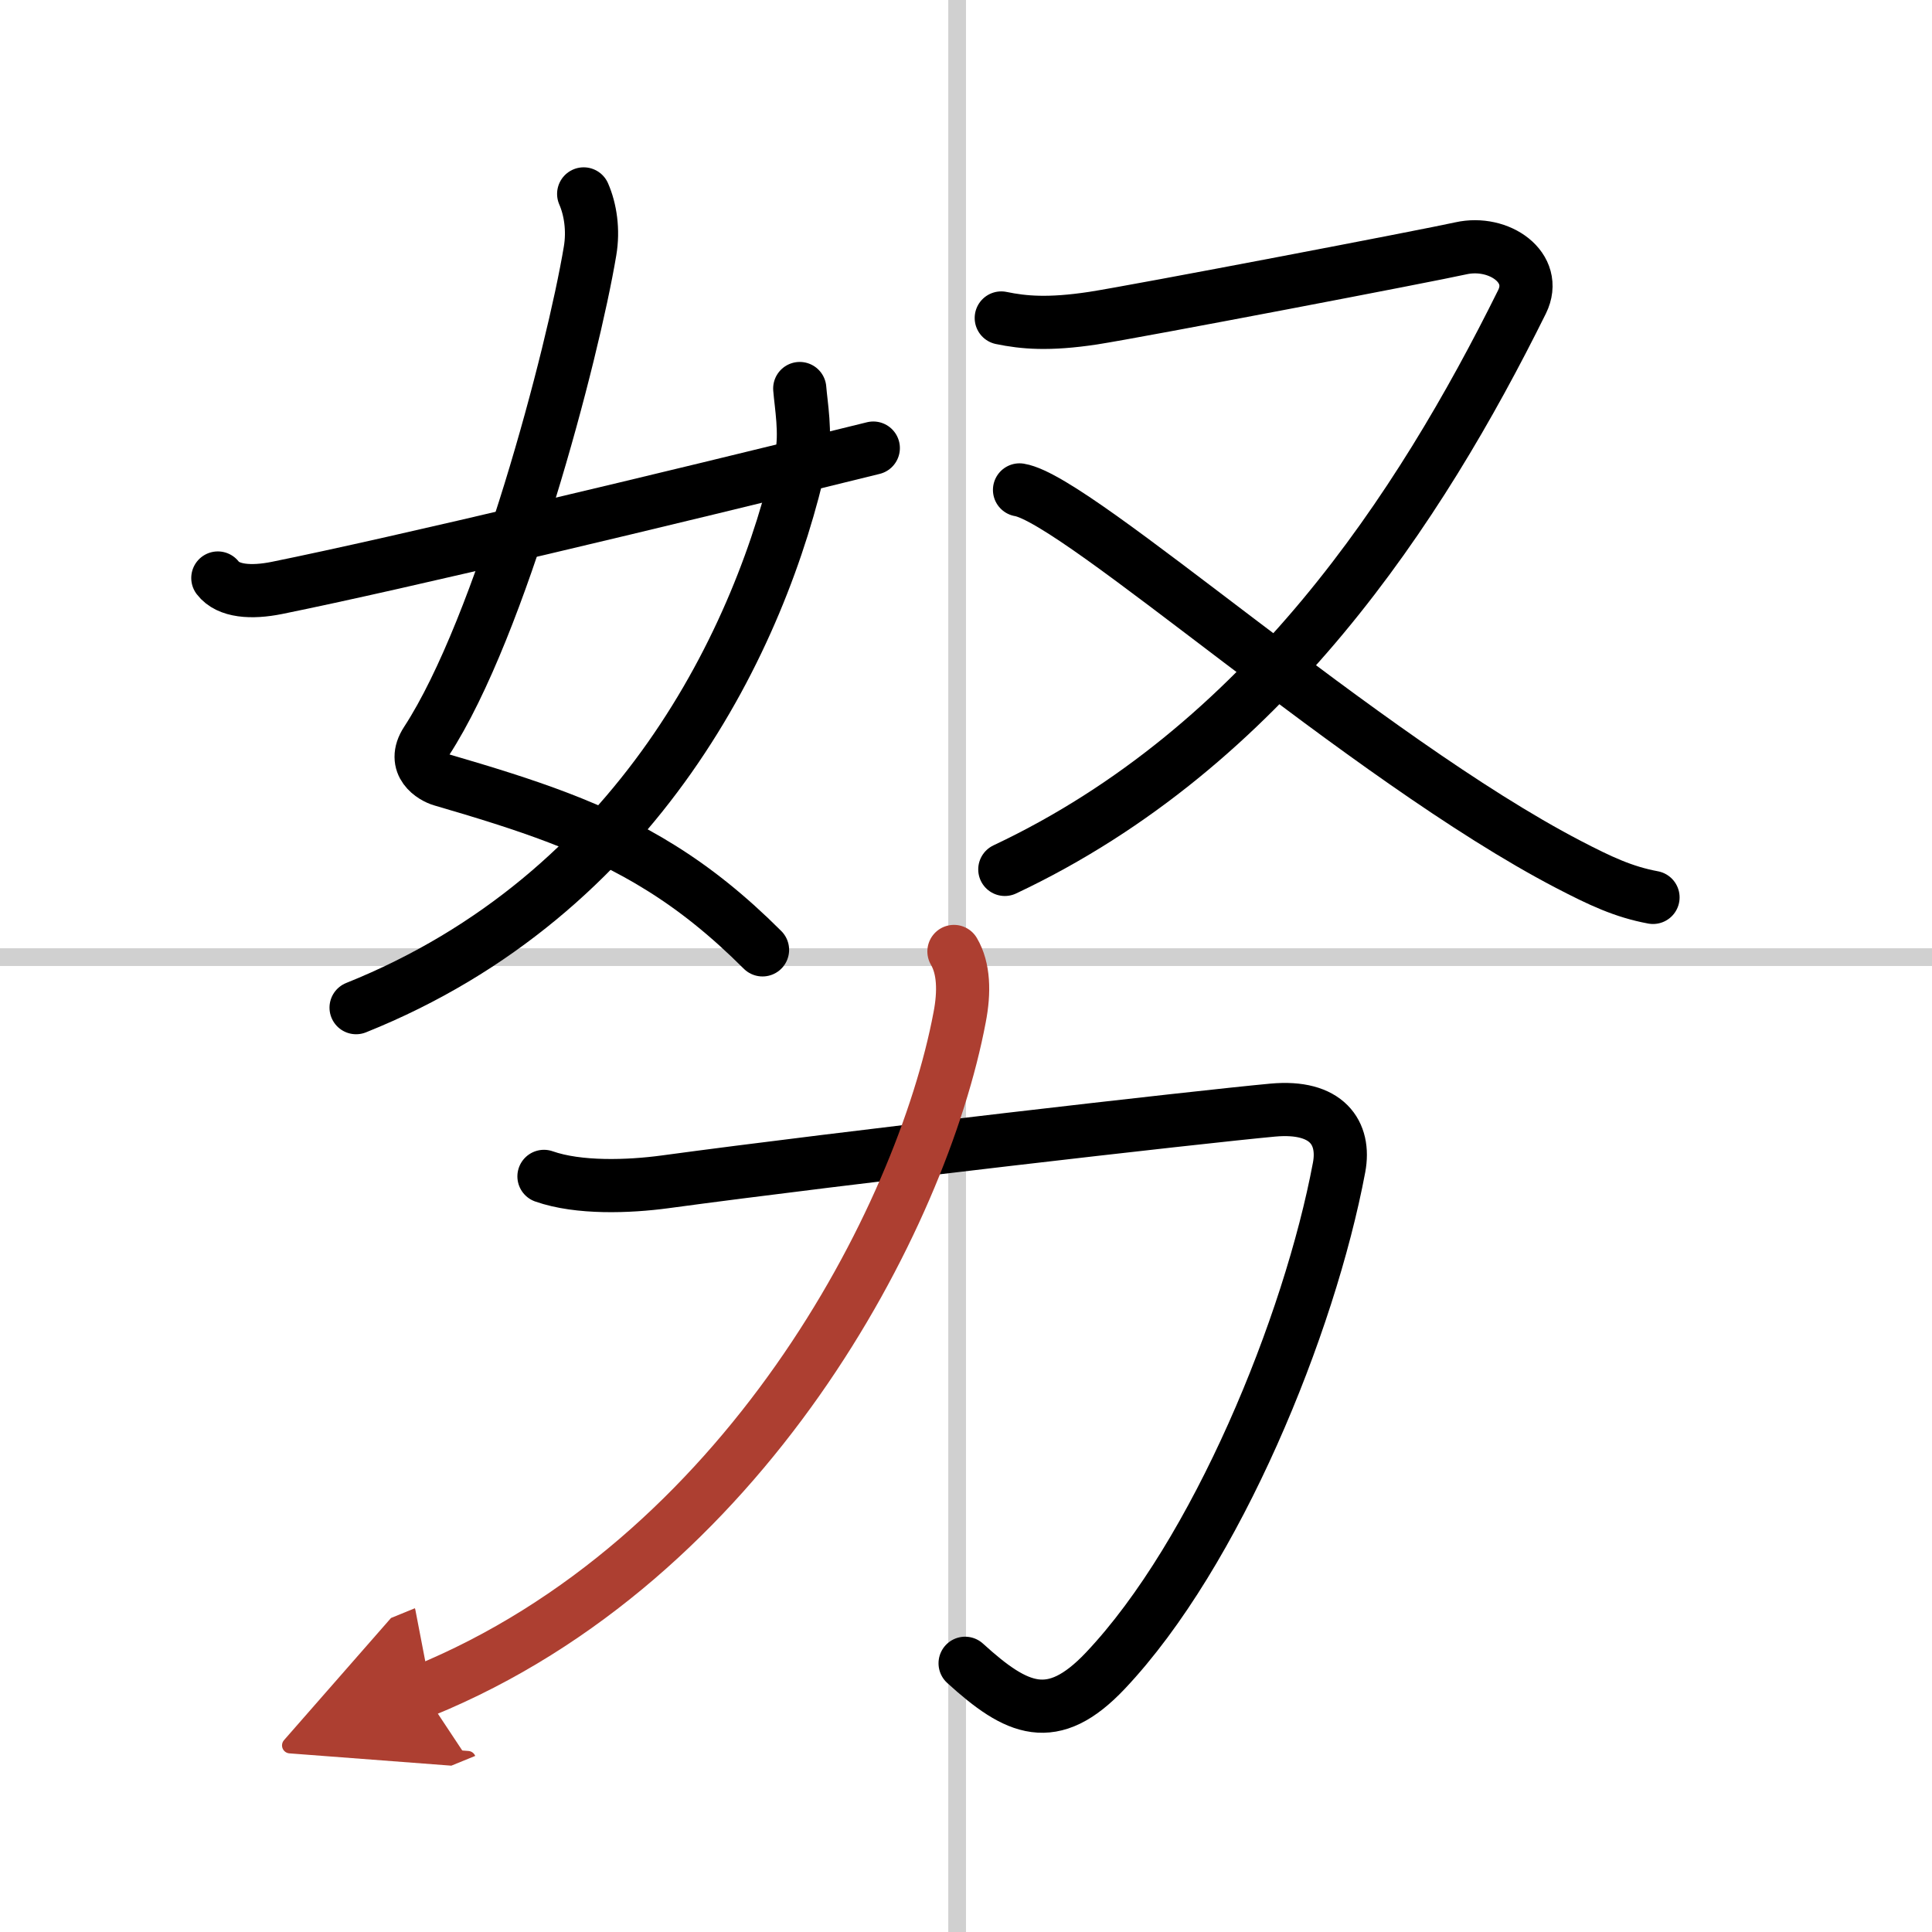 <svg width="400" height="400" viewBox="0 0 109 109" xmlns="http://www.w3.org/2000/svg"><defs><marker id="a" markerWidth="4" orient="auto" refX="1" refY="5" viewBox="0 0 10 10"><polyline points="0 0 10 5 0 10 1 5" fill="#ad3f31" stroke="#ad3f31"/></marker></defs><g fill="none" stroke="#000" stroke-linecap="round" stroke-linejoin="round" stroke-width="3"><rect width="100%" height="100%" fill="#fff" stroke="#fff"/><line x1="54" x2="54" y2="109" stroke="#d0d0d0" stroke-width="1"/><line x2="109" y1="54" y2="54" stroke="#d0d0d0" stroke-width="1"/><path d="m32.93 10.94c0.38 0.87 0.56 2.04 0.36 3.22-0.97 5.8-5 21.17-9.23 27.66-0.87 1.33 0.37 2.04 0.86 2.18 4.79 1.4 8.66 2.65 12.36 4.96 1.93 1.2 3.8 2.69 5.74 4.63"/><path d="m45.12 21.92c0.07 0.9 0.37 2.56 0.09 3.83-2.25 10.24-9.2 24.72-25.12 31.1"/><path d="m12.29 32.61c0.58 0.76 1.89 0.85 3.33 0.56 7-1.42 21.63-4.92 33.65-7.89"/><path d="m56.49 17.94c1.26 0.26 2.67 0.39 5.18 0.01 2.52-0.39 19.02-3.55 20.75-3.94 2.15-0.48 4.4 1.09 3.45 3.02-5.75 11.6-14.5 25.1-29.18 32.02"/><path d="m57.52 27.64c3.31 0.54 19.46 15.14 30.97 21.13 1.79 0.93 3.1 1.55 4.77 1.86"/><path d="m30.69 66.37c1.96 0.69 4.8 0.58 6.81 0.31 10.1-1.37 30.09-3.66 34.31-4.05 3.06-0.28 4.1 1.29 3.74 3.23-1.67 8.9-6.92 21.77-13.19 28.4-2.98 3.15-4.98 2.25-7.91-0.42"/><path d="M53.82,53.68c0.56,0.95,0.6,2.28,0.32,3.72C52,68.75,42,88,23.86,95.41" marker-end="url(#a)" stroke="#ad3f31"/></g></svg>
